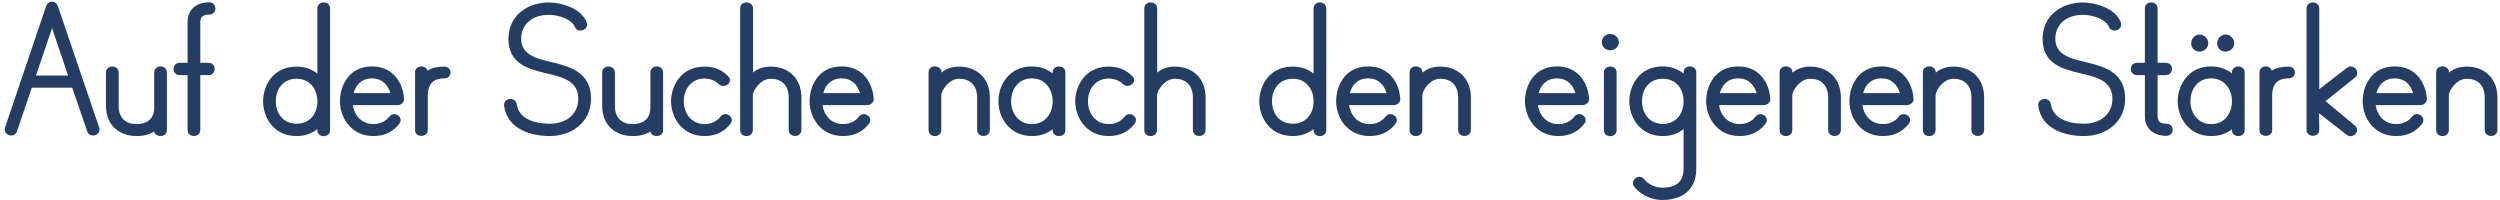 <?xml version="1.0" encoding="UTF-8"?>
<!DOCTYPE svg PUBLIC "-//W3C//DTD SVG 1.1//EN" "http://www.w3.org/Graphics/SVG/1.1/DTD/svg11.dtd">
<!-- Creator: CorelDRAW 2021 (64-Bit Keine kommerzielle Nutzung) -->
<svg xmlns="http://www.w3.org/2000/svg" xml:space="preserve" width="1600px" height="128px" version="1.1" style="shape-rendering:geometricPrecision; text-rendering:geometricPrecision; image-rendering:optimizeQuality; fill-rule:evenodd; clip-rule:evenodd"
viewBox="0 0 3289.23 263.68"
 xmlns:xlink="http://www.w3.org/1999/xlink"
 xmlns:xodm="http://www.corel.com/coreldraw/odm/2003">
 <defs>
  <style type="text/css">
   <![CDATA[
    .fil0 {fill:#233D63;fill-rule:nonzero}
   ]]>
  </style>
 </defs>
 <g id="Ebene_x0020_1">
  <path class="fil0" d="M44.03 99.57l21.26 -62.54 21.02 62.54 -42.28 0zm29.02 -91.06c-2.75,-8.51 -13.01,-8.51 -15.76,0l-54.04 159.6c-3.25,10.26 12.51,15.01 15.76,5.01l19.52 -57.54 53.28 0 19.77 57.54c3.25,10 19.26,5.25 15.76,-5.01l-54.29 -159.6z"/>
  <path id="_1" class="fil0" d="M216.65 95.82c0,-11.01 -16.76,-11.01 -16.76,0l0 46.28c0,14.76 -9.76,21.51 -23.27,21.51 -13.76,0 -23.52,-7.5 -23.52,-23.77l0 -44.27c0,-10.51 -16.76,-10.51 -16.76,0l0 44.27c0,24.77 17.01,39.53 40.28,39.53 9.26,0 17.01,-2 23.27,-6 1.75,8.5 16.76,8 16.76,-1.75l0 -75.8z"/>
  <path id="_2" class="fil0" d="M272.18 19.26c11.26,0 11.26,-16.26 0,-16.26 -11.75,0 -28.27,5.76 -28.27,26.31l0 53.5 -10.25 0c-11.01,0 -11.01,16.26 0,16.26l10.25 0 0 72.3c0,10.5 16.77,10.5 16.77,0l0 -72.3 10.5 0c11.26,0 11.26,-16.26 0.25,-16.26l-10.75 0 0 -53.5c0,-7.8 4.5,-10.05 11.5,-10.05z"/>
  <path id="_3" class="fil0" d="M415.03 133.59c0,16.01 -9.51,29.52 -27.27,29.52 -17.76,0 -27.52,-13.51 -27.52,-29.52 0,-16.01 9.51,-29.77 27.27,-29.77 17.76,0 27.52,13.76 27.52,29.77zm16.76 -122.33c0,-10.76 -16.76,-10.76 -16.76,0l0 85.81c-7,-5.76 -16.01,-9.26 -27.52,-9.26 -31.02,0 -44.03,25.27 -44.03,45.78 0,20.77 13.51,45.78 44.28,45.78 11.26,0 20.52,-3.75 27.27,-9.25l0 1.5c0,10.5 16.76,10.5 16.76,0l0 -160.36z"/>
  <path id="_4" class="fil0" d="M462.81 122.83c3.01,-11.17 10.76,-19.51 24.27,-19.51 13.01,0 20.76,8.09 24.27,19.51l-48.54 0zm66.55 7.51c-1.25,-20.18 -13.76,-42.78 -42.28,-42.78 -31.02,0 -42.28,26.14 -42.28,46.03 0,20.01 13.51,45.78 44.28,45.78 15.76,0 26.77,-6.75 34.02,-16.26 6.51,-8.5 -6.75,-17.76 -13.25,-9.26 -4.51,5.76 -11.51,9.76 -20.77,9.76 -15.76,0 -25.26,-11.51 -27.27,-25.02l59.04 0c4.26,0 9.01,-3.75 8.51,-8.25z"/>
  <path id="_5" class="fil0" d="M582.15 103.32c11.25,0 11.25,-15.51 0,-15.51 -8.26,0 -15.76,1.5 -22.02,5.25 -2.25,-8 -16.26,-7.25 -16.26,2.25l0 76.31c-0.25,10 16.76,10 16.76,0l0 -45.95c0,-16.35 8.76,-22.35 21.52,-22.35z"/>
  <path id="_6" class="fil0" d="M775.78 130.09c0,-33.52 -25.52,-41.53 -48.29,-47.28 -17.76,-4.51 -43.78,-8.01 -43.78,-31.52 0,-19.77 15.26,-31.78 36.53,-31.78 13.51,0 30.52,6.51 34.02,15.51 4,10.01 19.52,4.51 15.76,-5.75 -7.5,-19.26 -35.02,-26.02 -49.78,-26.02 -28.27,0 -53.29,17.26 -53.29,48.04 0,32.52 25.77,39.52 48.53,45.03 19.02,4.75 43.53,8.5 43.53,33.77 0,20.51 -15.76,33.02 -37.77,33.02 -21.77,0 -40.78,-7.5 -43.28,-25.52 -1.5,-10.75 -18.01,-8.75 -16.76,2 4.5,31.78 37.27,39.78 60.04,39.78 29.02,0 54.54,-18.01 54.54,-49.28z"/>
  <path id="_7" class="fil0" d="M870.84 95.82c0,-11.01 -16.76,-11.01 -16.76,0l0 46.28c0,14.76 -9.76,21.51 -23.27,21.51 -13.76,0 -23.51,-7.5 -23.51,-23.77l0 -44.27c0,-10.51 -16.76,-10.51 -16.76,0l0 44.27c0,24.77 17.01,39.53 40.27,39.53 9.26,0 17.01,-2 23.27,-6 1.75,8.5 16.76,8 16.76,-1.75l0 -75.8z"/>
  <path id="_8" class="fil0" d="M959.65 163.11c6.51,-8.5 -6.75,-17.76 -13.26,-9.26 -4.5,5.76 -11.51,9.76 -20.76,9.76 -17.77,0 -27.52,-14.51 -27.52,-30.02 0,-15.51 9.51,-30.02 27.27,-30.02 7.75,0 14.26,2.75 18.51,7.01 7.75,7.5 20.26,-2.51 12.76,-10.01 -7.26,-7.76 -17.51,-12.76 -31.27,-12.76 -31.02,0 -44.03,25.77 -44.03,45.78 0,20.01 13.51,45.78 44.28,45.78 15.76,0 26.76,-6.75 34.02,-16.26z"/>
  <path id="_9" class="fil0" d="M1053.21 128.67c0,-25.6 -17.26,-40.86 -40.52,-40.86 -9.26,0 -17.27,2.75 -23.27,8.01l0 -84.56c-0.25,-10.76 -17.26,-10.76 -17.01,0l0 160.11c0,10.75 16.76,10.75 16.76,0l0 -45.45c0,-6.8 10.26,-22.1 23.52,-22.1 13.76,0 23.76,8.01 23.76,24.85l0 42.7c0,10.5 16.76,10.5 16.76,0l0 -42.7z"/>
  <path id="_10" class="fil0" d="M1081.98 122.83c3,-11.17 10.76,-19.51 24.27,-19.51 13.01,0 20.76,8.09 24.27,19.51l-48.54 0zm66.55 7.51c-1.25,-20.18 -13.76,-42.78 -42.28,-42.78 -31.02,0 -42.28,26.14 -42.28,46.03 0,20.01 13.51,45.78 44.28,45.78 15.76,0 26.77,-6.75 34.02,-16.26 6.51,-8.5 -6.75,-17.76 -13.25,-9.26 -4.51,5.76 -11.51,9.76 -20.77,9.76 -15.76,0 -25.27,-11.51 -27.27,-25.02l59.04 0c4.26,0 9.01,-3.75 8.51,-8.25z"/>
  <path id="_11" class="fil0" d="M1301.63 128.67c0,-25.6 -17.26,-40.86 -40.53,-40.86 -9.25,0 -17.26,2.75 -23.26,8.01l0 -0.25c-0.25,-10.76 -17.26,-10.76 -17.01,0l0 75.8c0,10.75 16.76,10.75 16.76,0l0 -45.45c0,-6.8 10.26,-22.1 23.51,-22.1 13.76,0 23.77,8.01 23.77,24.85l0 42.7c0,10.5 16.76,10.5 16.76,0l0 -42.7z"/>
  <path id="_12" class="fil0" d="M1384.44 133.47c0,15.59 -9.51,30.14 -27.27,30.14 -17.76,0 -27.52,-14.55 -27.52,-30.14 0,-15.6 9.51,-30.15 27.27,-30.15 17.76,0 27.52,14.55 27.52,30.15zm16.76 -38.16c0,-10.25 -16.76,-10.25 -16.76,0l0 1.51c-7.01,-5.51 -16.01,-9.26 -27.52,-9.26 -31.02,0 -44.03,26.06 -44.03,45.91 0,20.09 13.51,45.9 44.28,45.9 11.26,0 20.51,-3.5 27.27,-9l0 1.5c0,10 16.76,10 16.76,0l0 -76.56z"/>
  <path id="_13" class="fil0" d="M1492.51 163.11c6.51,-8.5 -6.75,-17.76 -13.26,-9.26 -4.5,5.76 -11.51,9.76 -20.76,9.76 -17.76,0 -27.52,-14.51 -27.52,-30.02 0,-15.51 9.51,-30.02 27.27,-30.02 7.75,0 14.26,2.75 18.51,7.01 7.76,7.5 20.26,-2.51 12.76,-10.01 -7.25,-7.76 -17.51,-12.76 -31.27,-12.76 -31.02,0 -44.03,25.77 -44.03,45.78 0,20.01 13.51,45.78 44.28,45.78 15.76,0 26.77,-6.75 34.02,-16.26z"/>
  <path id="_14" class="fil0" d="M1586.07 128.67c0,-25.6 -17.26,-40.86 -40.52,-40.86 -9.26,0 -17.26,2.75 -23.27,8.01l0 -84.56c-0.25,-10.76 -17.26,-10.76 -17.01,0l0 160.11c0,10.75 16.76,10.75 16.76,0l0 -45.45c0,-6.8 10.26,-22.1 23.52,-22.1 13.76,0 23.76,8.01 23.76,24.85l0 42.7c0,10.5 16.76,10.5 16.76,0l0 -42.7z"/>
  <path id="_15" class="fil0" d="M1728.42 133.59c0,16.01 -9.51,29.52 -27.27,29.52 -17.76,0 -27.52,-13.51 -27.52,-29.52 0,-16.01 9.51,-29.77 27.27,-29.77 17.76,0 27.52,13.76 27.52,29.77zm16.76 -122.33c0,-10.76 -16.76,-10.76 -16.76,0l0 85.81c-7,-5.76 -16.01,-9.26 -27.52,-9.26 -31.02,0 -44.03,25.27 -44.03,45.78 0,20.77 13.51,45.78 44.28,45.78 11.26,0 20.52,-3.75 27.27,-9.25l0 1.5c0,10.5 16.76,10.5 16.76,0l0 -160.36z"/>
  <path id="_16" class="fil0" d="M1776.2 122.83c3.01,-11.17 10.76,-19.51 24.27,-19.51 13.01,0 20.76,8.09 24.27,19.51l-48.54 0zm66.55 7.51c-1.25,-20.18 -13.76,-42.78 -42.28,-42.78 -31.02,0 -42.28,26.14 -42.28,46.03 0,20.01 13.51,45.78 44.28,45.78 15.76,0 26.77,-6.75 34.02,-16.26 6.51,-8.5 -6.75,-17.76 -13.25,-9.26 -4.51,5.76 -11.51,9.76 -20.77,9.76 -15.76,0 -25.26,-11.51 -27.27,-25.02l59.04 0c4.26,0 9.01,-3.75 8.51,-8.25z"/>
  <path id="_17" class="fil0" d="M1935.81 128.67c0,-25.6 -17.26,-40.86 -40.53,-40.86 -9.25,0 -17.26,2.75 -23.26,8.01l0 -0.25c-0.25,-10.76 -17.26,-10.76 -17.01,0l0 75.8c0,10.75 16.76,10.75 16.76,0l0 -45.45c0,-6.8 10.26,-22.1 23.51,-22.1 13.76,0 23.77,8.01 23.77,24.85l0 42.7c0,10.5 16.76,10.5 16.76,0l0 -42.7z"/>
  <path id="_18" class="fil0" d="M2025.12 122.83c3,-11.17 10.76,-19.51 24.27,-19.51 13.01,0 20.76,8.09 24.27,19.51l-48.54 0zm66.55 7.51c-1.25,-20.18 -13.76,-42.78 -42.28,-42.78 -31.02,0 -42.28,26.14 -42.28,46.03 0,20.01 13.51,45.78 44.28,45.78 15.76,0 26.77,-6.75 34.02,-16.26 6.51,-8.5 -6.75,-17.76 -13.25,-9.26 -4.51,5.76 -11.51,9.76 -20.77,9.76 -15.76,0 -25.27,-11.51 -27.27,-25.02l59.04 0c4.26,0 9.01,-3.75 8.51,-8.25z"/>
  <path id="_19" class="fil0" d="M2127.94 95.57c0,-10.47 -16.76,-10.47 -16.76,0l0 76.05c0,10.5 16.76,10.5 16.76,0l0 -76.05zm3 -40.03c0,-5.76 -5.25,-10.76 -11.5,-10.76 -6.26,0 -11.01,5 -11.01,10.76 0,6 4.75,10.76 11.01,10.76 6,0 11.5,-4.51 11.5,-10.76z"/>
  <path id="_20" class="fil0" d="M2216.25 133.47c0,16.09 -9.5,29.89 -27.27,29.89 -17.76,0 -27.51,-13.8 -27.51,-29.89 0,-16.1 9.5,-29.65 27.26,-29.65 17.77,0 27.52,13.55 27.52,29.65zm16.76 -37.9c0,-10.76 -16.76,-10.76 -16.76,0l0 1.5c-7,-5.76 -16.01,-9.51 -27.52,-9.51 -31.02,0 -44.03,25.31 -44.03,45.91 0,20.59 13.51,45.9 44.28,45.9 11.26,0 20.27,-3.5 27.27,-9.25l0 52.28c0,22.02 -16.26,25.02 -27.77,25.02 -10.75,0 -19.01,-5.01 -24.26,-11.26 -7.26,-8.51 -19.77,2.5 -12.51,10.76 7.25,8.5 20.01,16.76 36.77,16.76 15.77,0 44.53,-6.01 44.53,-41.28l0 -126.83z"/>
  <path id="_21" class="fil0" d="M2264.04 122.83c3,-11.17 10.75,-19.51 24.26,-19.51 13.01,0 20.77,8.09 24.27,19.51l-48.53 0zm66.54 7.51c-1.25,-20.18 -13.76,-42.78 -42.28,-42.78 -31.02,0 -42.28,26.14 -42.28,46.03 0,20.01 13.51,45.78 44.28,45.78 15.76,0 26.77,-6.75 34.03,-16.26 6.5,-8.5 -6.76,-17.76 -13.26,-9.26 -4.51,5.76 -11.51,9.76 -20.77,9.76 -15.76,0 -25.26,-11.51 -27.27,-25.02l59.05 0c4.25,0 9,-3.75 8.5,-8.25z"/>
  <path id="_22" class="fil0" d="M2423.64 128.67c0,-25.6 -17.26,-40.86 -40.52,-40.86 -9.26,0 -17.26,2.75 -23.27,8.01l0 -0.25c-0.25,-10.76 -17.26,-10.76 -17.01,0l0 75.8c0,10.75 16.76,10.75 16.76,0l0 -45.45c0,-6.8 10.26,-22.1 23.52,-22.1 13.76,0 23.76,8.01 23.76,24.85l0 42.7c0,10.5 16.76,10.5 16.76,0l0 -42.7z"/>
  <path id="_23" class="fil0" d="M2452.91 122.83c3.01,-11.17 10.76,-19.51 24.27,-19.51 13.01,0 20.76,8.09 24.27,19.51l-48.54 0zm66.55 7.51c-1.25,-20.18 -13.76,-42.78 -42.28,-42.78 -31.02,0 -42.28,26.14 -42.28,46.03 0,20.01 13.51,45.78 44.28,45.78 15.76,0 26.77,-6.75 34.02,-16.26 6.51,-8.5 -6.75,-17.76 -13.25,-9.26 -4.51,5.76 -11.51,9.76 -20.77,9.76 -15.76,0 -25.27,-11.51 -27.27,-25.02l59.04 0c4.26,0 9.01,-3.75 8.51,-8.25z"/>
  <path id="_24" class="fil0" d="M2612.52 128.67c0,-25.6 -17.26,-40.86 -40.53,-40.86 -9.25,0 -17.26,2.75 -23.26,8.01l0 -0.25c-0.25,-10.76 -17.26,-10.76 -17.01,0l0 75.8c0,10.75 16.76,10.75 16.76,0l0 -45.45c0,-6.8 10.26,-22.1 23.51,-22.1 13.76,0 23.77,8.01 23.77,24.85l0 42.7c0,10.5 16.76,10.5 16.76,0l0 -42.7z"/>
  <path id="_25" class="fil0" d="M2798.4 130.09c0,-33.52 -25.52,-41.53 -48.28,-47.28 -17.77,-4.51 -43.78,-8.01 -43.78,-31.52 0,-19.77 15.26,-31.78 36.52,-31.78 13.51,0 30.52,6.51 34.02,15.51 4.01,10.01 19.52,4.51 15.76,-5.75 -7.5,-19.26 -35.02,-26.02 -49.78,-26.02 -28.27,0 -53.29,17.26 -53.29,48.04 0,32.52 25.77,39.52 48.54,45.03 19.01,4.75 43.53,8.5 43.53,33.77 0,20.51 -15.76,33.02 -37.78,33.02 -21.76,0 -40.78,-7.5 -43.28,-25.52 -1.5,-10.75 -18.01,-8.75 -16.76,2 4.5,31.78 37.28,39.78 60.04,39.78 29.02,0 54.54,-18.01 54.54,-49.28z"/>
  <path id="_26" class="fil0" d="M2852.68 179.12c11.26,0 11.26,-16.01 0,-16.01 -7,0 -11.5,-2.25 -11.5,-10.01l0 -54.03 10.5 0c11.26,0 11.26,-16.26 0.25,-16.26l-10.75 0 0 -71.55c0,-10.76 -16.76,-10.76 -16.76,0l0 71.55 -10.26 0c-11.01,0 -11.01,16.26 0,16.26l10.26 0 0 54.03c0,20.52 16.51,26.02 28.26,26.02z"/>
  <path id="_27" class="fil0" d="M2939.24 133.47c0,15.59 -9.5,30.14 -27.26,30.14 -17.77,0 -27.52,-14.55 -27.52,-30.14 0,-15.6 9.5,-30.15 27.26,-30.15 17.77,0 27.52,14.55 27.52,30.15zm16.76 -38.16c0,-10.21 -16.76,-10.21 -16.76,0l0 1.51c-7,-5.51 -16.01,-9.26 -27.52,-9.26 -31.02,0 -44.03,26.06 -44.03,45.91 0,20.09 13.51,45.9 44.29,45.9 11.25,0 20.51,-3.5 27.26,-9l0 1.5c0,10 16.76,10 16.76,0l0 -76.56zm-48.03 -38.27c0,-6.26 -5.25,-11.51 -11.51,-11.51 -6.25,0 -11,5.51 -11,11.51 0,6.25 4.75,11.01 11,11.01 6.01,0 11.51,-4.76 11.51,-11.01zm34.28 0c0,-6.26 -5.26,-11.51 -11.51,-11.51 -6.26,0 -11.01,5.51 -11.01,11.51 0,6.25 4.75,11.01 11.01,11.01 6,0 11.51,-4.76 11.51,-11.01z"/>
  <path id="_28" class="fil0" d="M3013.79 103.32c11.26,0 11.26,-15.51 0,-15.51 -8.25,0 -15.76,1.5 -22.01,5.25 -2.25,-8 -16.26,-7.25 -16.26,2.25l0 76.31c-0.25,10 16.76,10 16.76,0l0 -45.95c0,-16.35 8.76,-22.35 21.51,-22.35z"/>
  <path id="_29" class="fil0" d="M3101.35 102.32c8.51,-7.01 -2,-19.51 -10.75,-12.76l-36.28 28.02 0 -106.32c-0.25,-10.76 -16.76,-10.76 -16.76,0l0 159.86c0,10.5 16.76,10.5 16.76,0l-0.25 -21.77 36.28 28.27c8.5,6.51 19.26,-5.25 10.75,-12.26l-38.52 -32.02 38.77 -31.02z"/>
  <path id="_30" class="fil0" d="M3129.62 122.83c3,-11.17 10.76,-19.51 24.27,-19.51 13.01,0 20.76,8.09 24.27,19.51l-48.54 0zm66.55 7.51c-1.25,-20.18 -13.76,-42.78 -42.28,-42.78 -31.02,0 -42.28,26.14 -42.28,46.03 0,20.01 13.51,45.78 44.28,45.78 15.76,0 26.77,-6.75 34.02,-16.26 6.51,-8.5 -6.75,-17.76 -13.26,-9.26 -4.5,5.76 -11.5,9.76 -20.76,9.76 -15.76,0 -25.27,-11.51 -27.27,-25.02l59.04 0c4.26,0 9.01,-3.75 8.51,-8.25z"/>
  <path id="_31" class="fil0" d="M3289.23 128.67c0,-25.6 -17.26,-40.86 -40.53,-40.86 -9.25,0 -17.26,2.75 -23.26,8.01l0 -0.25c-0.25,-10.76 -17.26,-10.76 -17.01,0l0 75.8c0,10.75 16.76,10.75 16.76,0l0 -45.45c0,-6.8 10.25,-22.1 23.51,-22.1 13.76,0 23.77,8.01 23.77,24.85l0 42.7c0,10.5 16.76,10.5 16.76,0l0 -42.7z"/>
 </g>
</svg>
